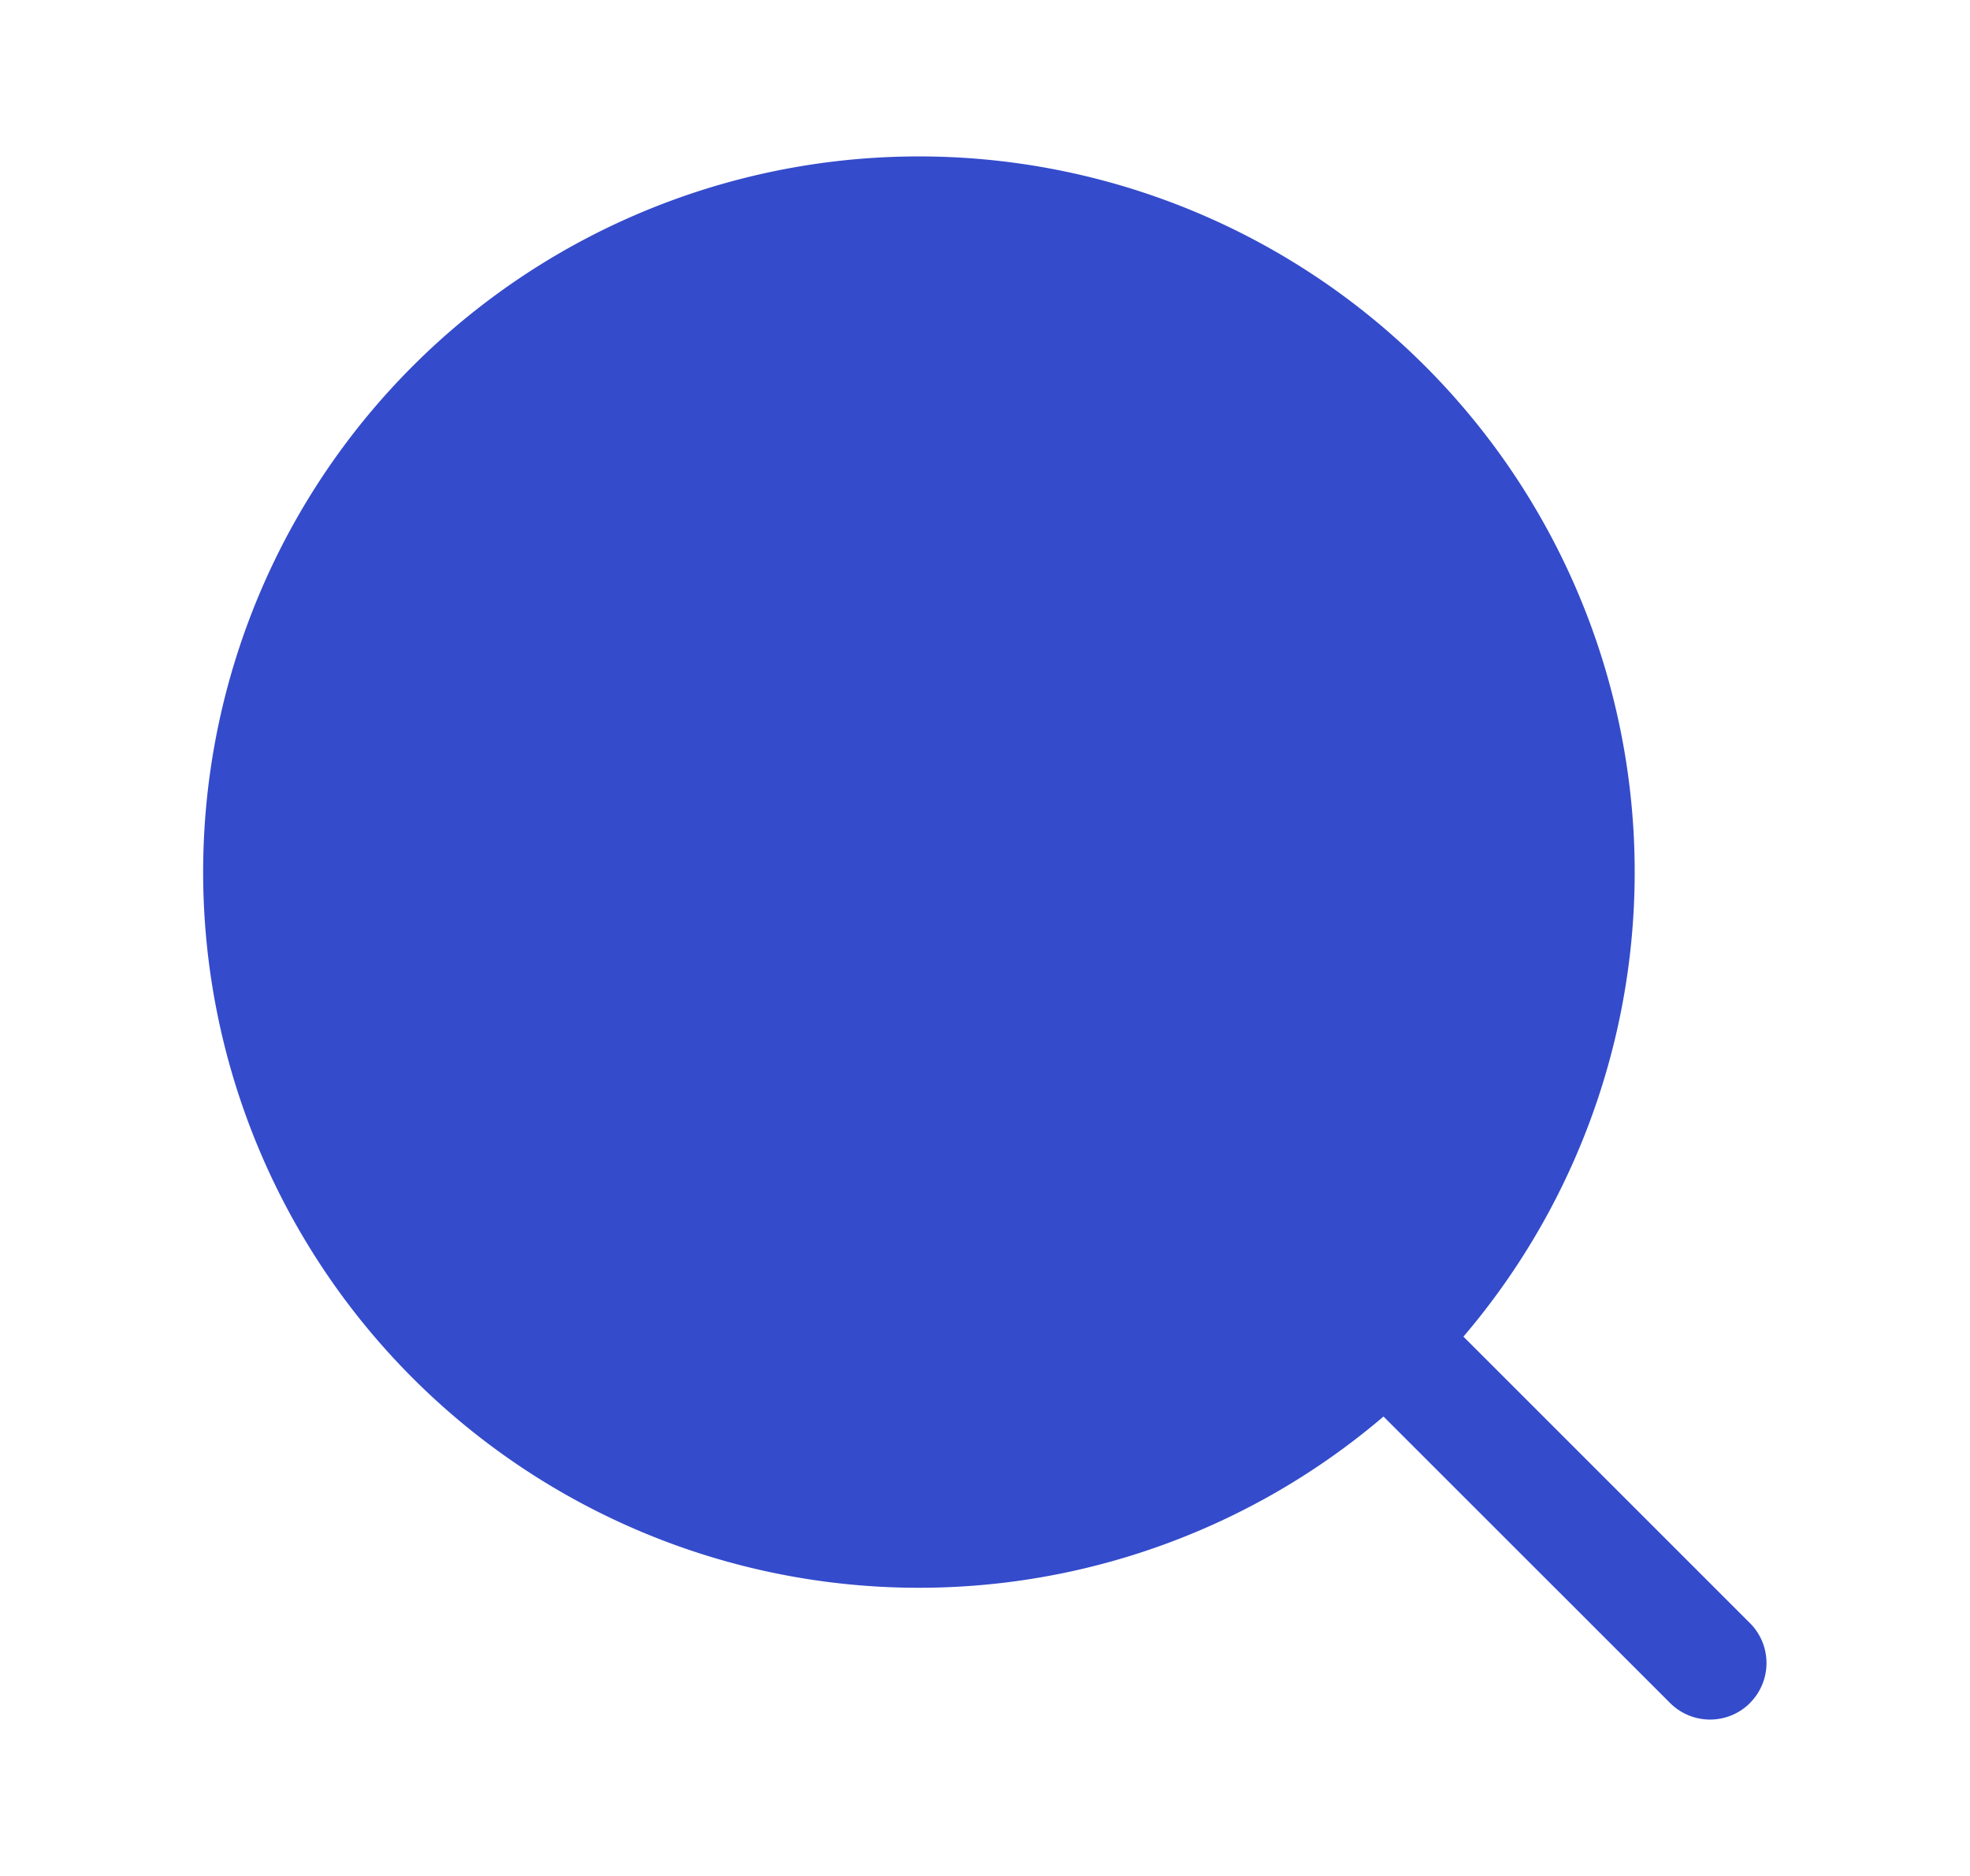 <svg xmlns="http://www.w3.org/2000/svg" width="21" height="20" fill="none"><path fill="#344BCB" fill-rule="evenodd" d="M18.654 18.156a.602.602 0 0 0 0-.852L15.6 14.25a7.63 7.63 0 1 0-.852.852l3.055 3.054a.602.602 0 0 0 .852 0Z" clip-rule="evenodd"/></svg>
